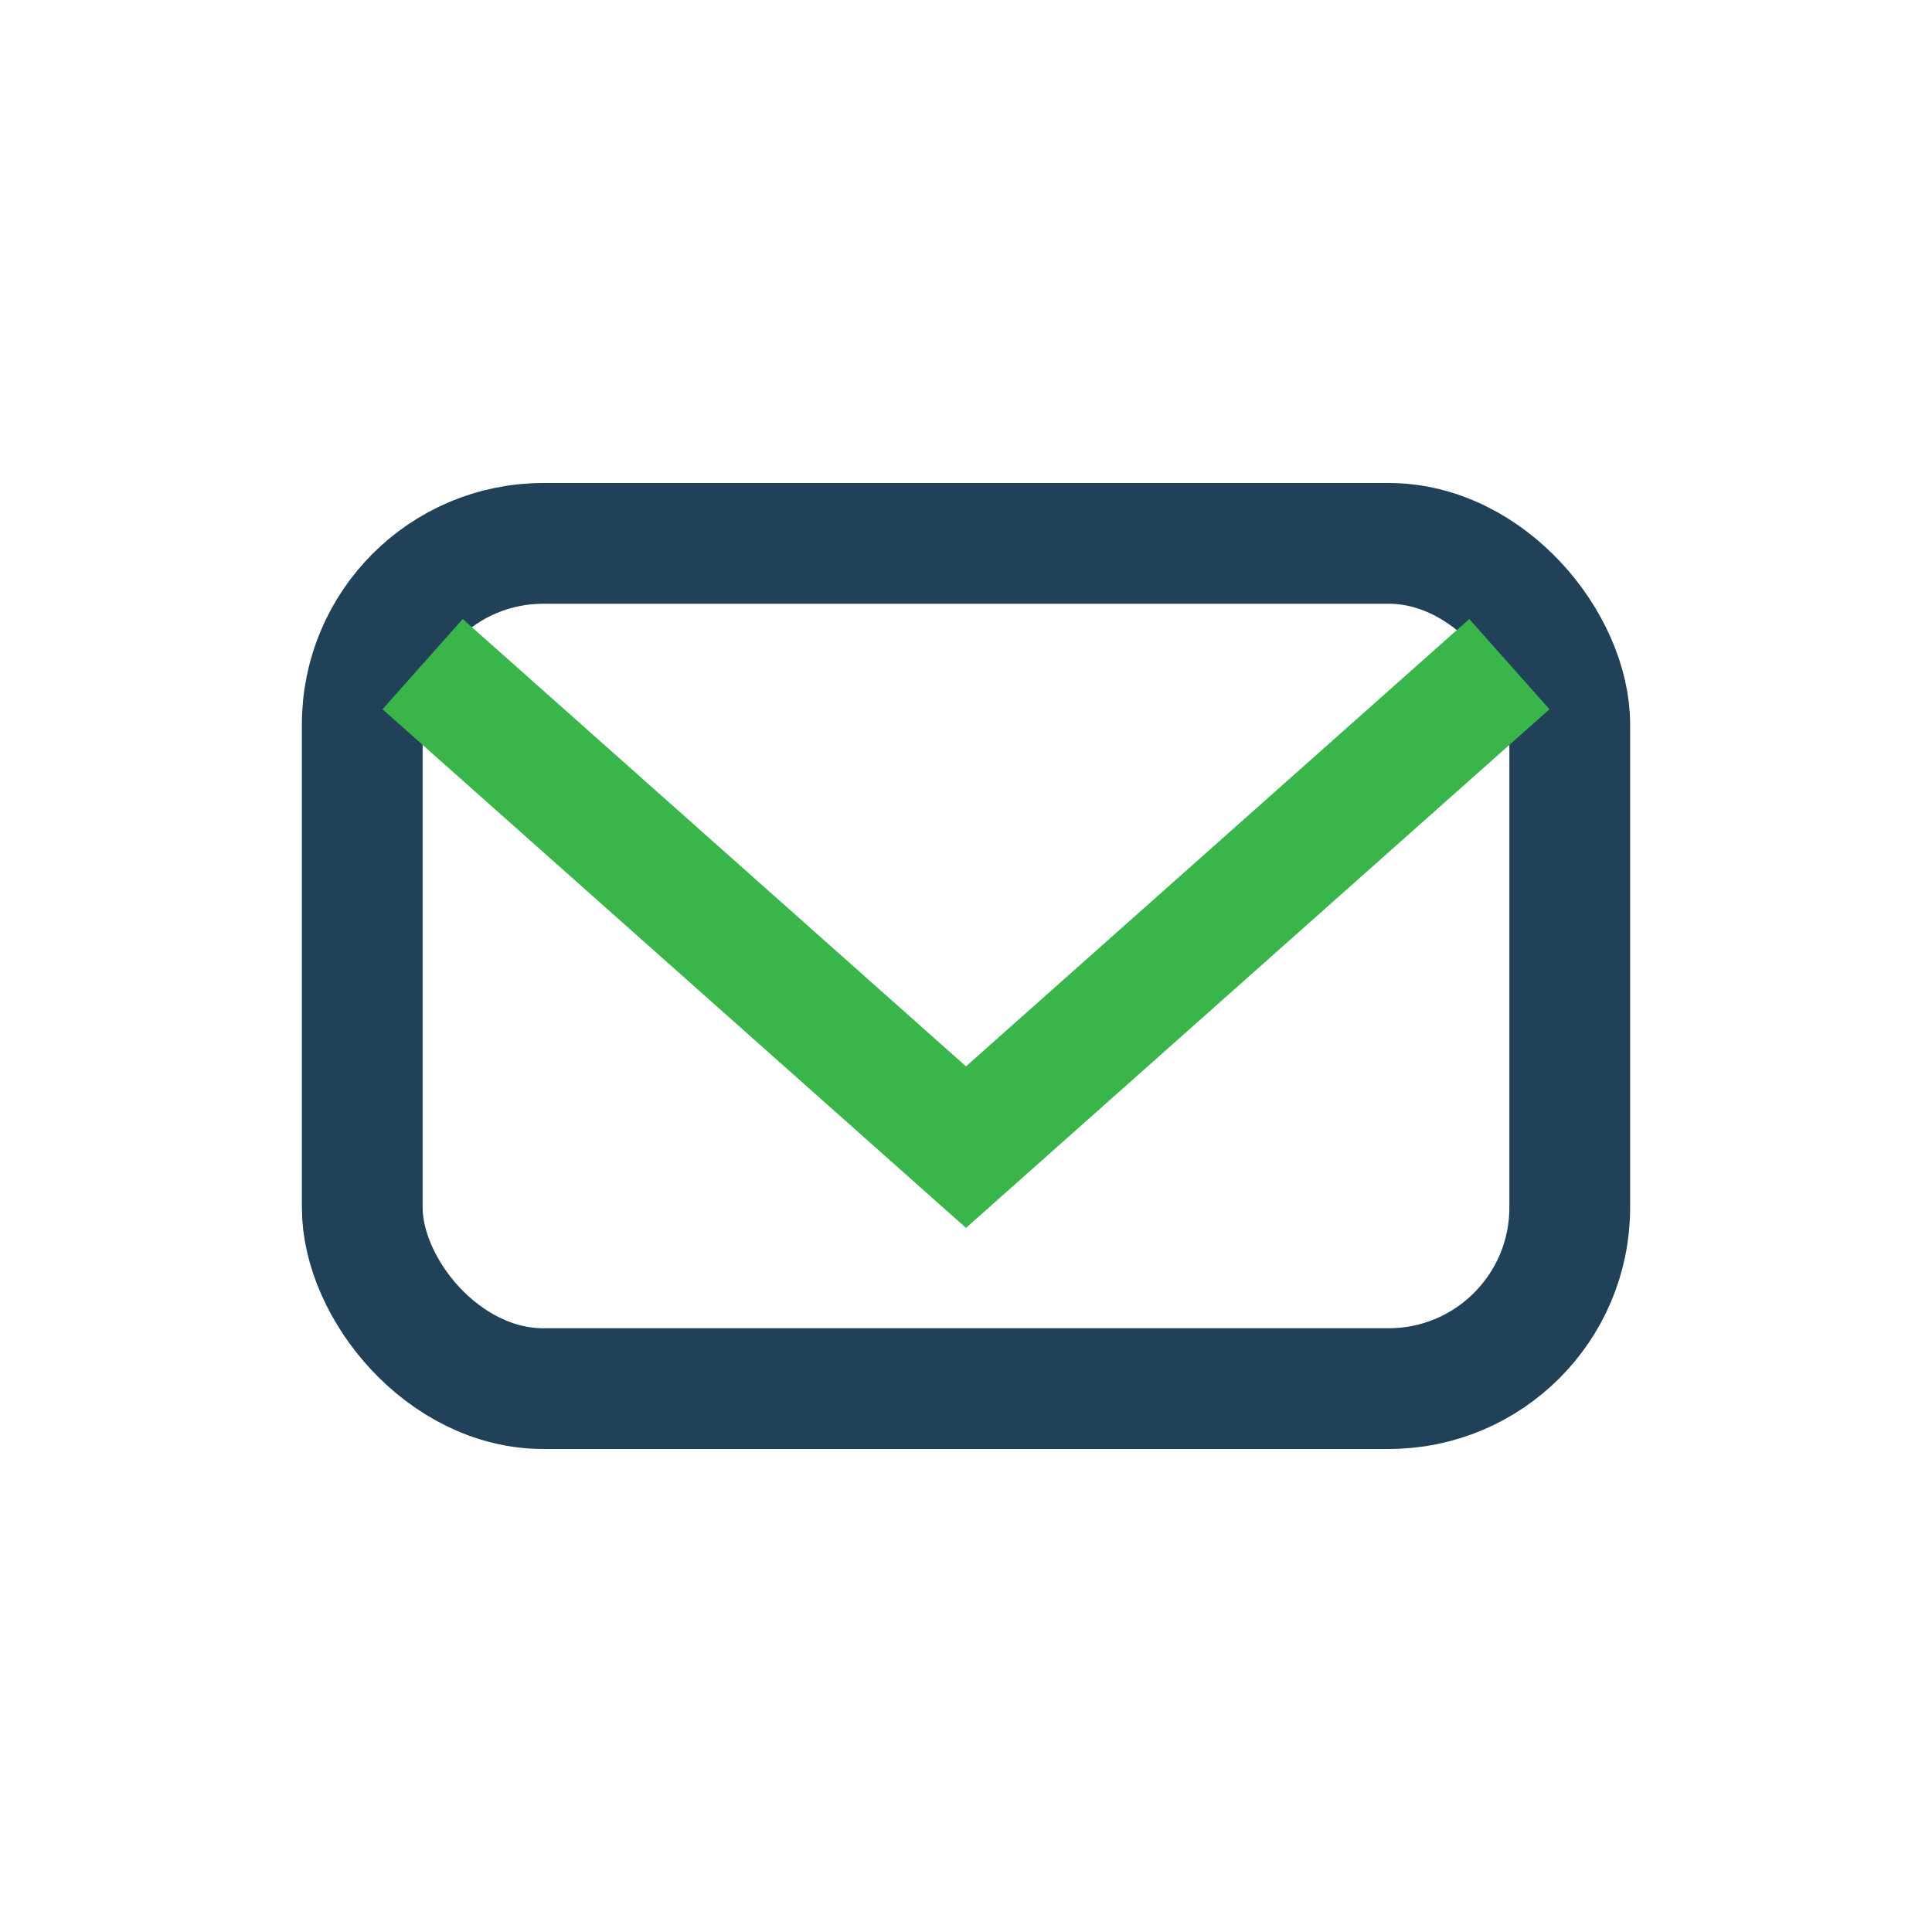 <?xml version="1.0" encoding="UTF-8"?>
<svg xmlns="http://www.w3.org/2000/svg" width="32" height="32" viewBox="0 0 32 32"><rect x="6" y="9" width="20" height="14" rx="3" fill="none" stroke="#204158" stroke-width="2"/><polyline points="7,11 16,19 25,11" fill="none" stroke="#3AB54A" stroke-width="2"/></svg>